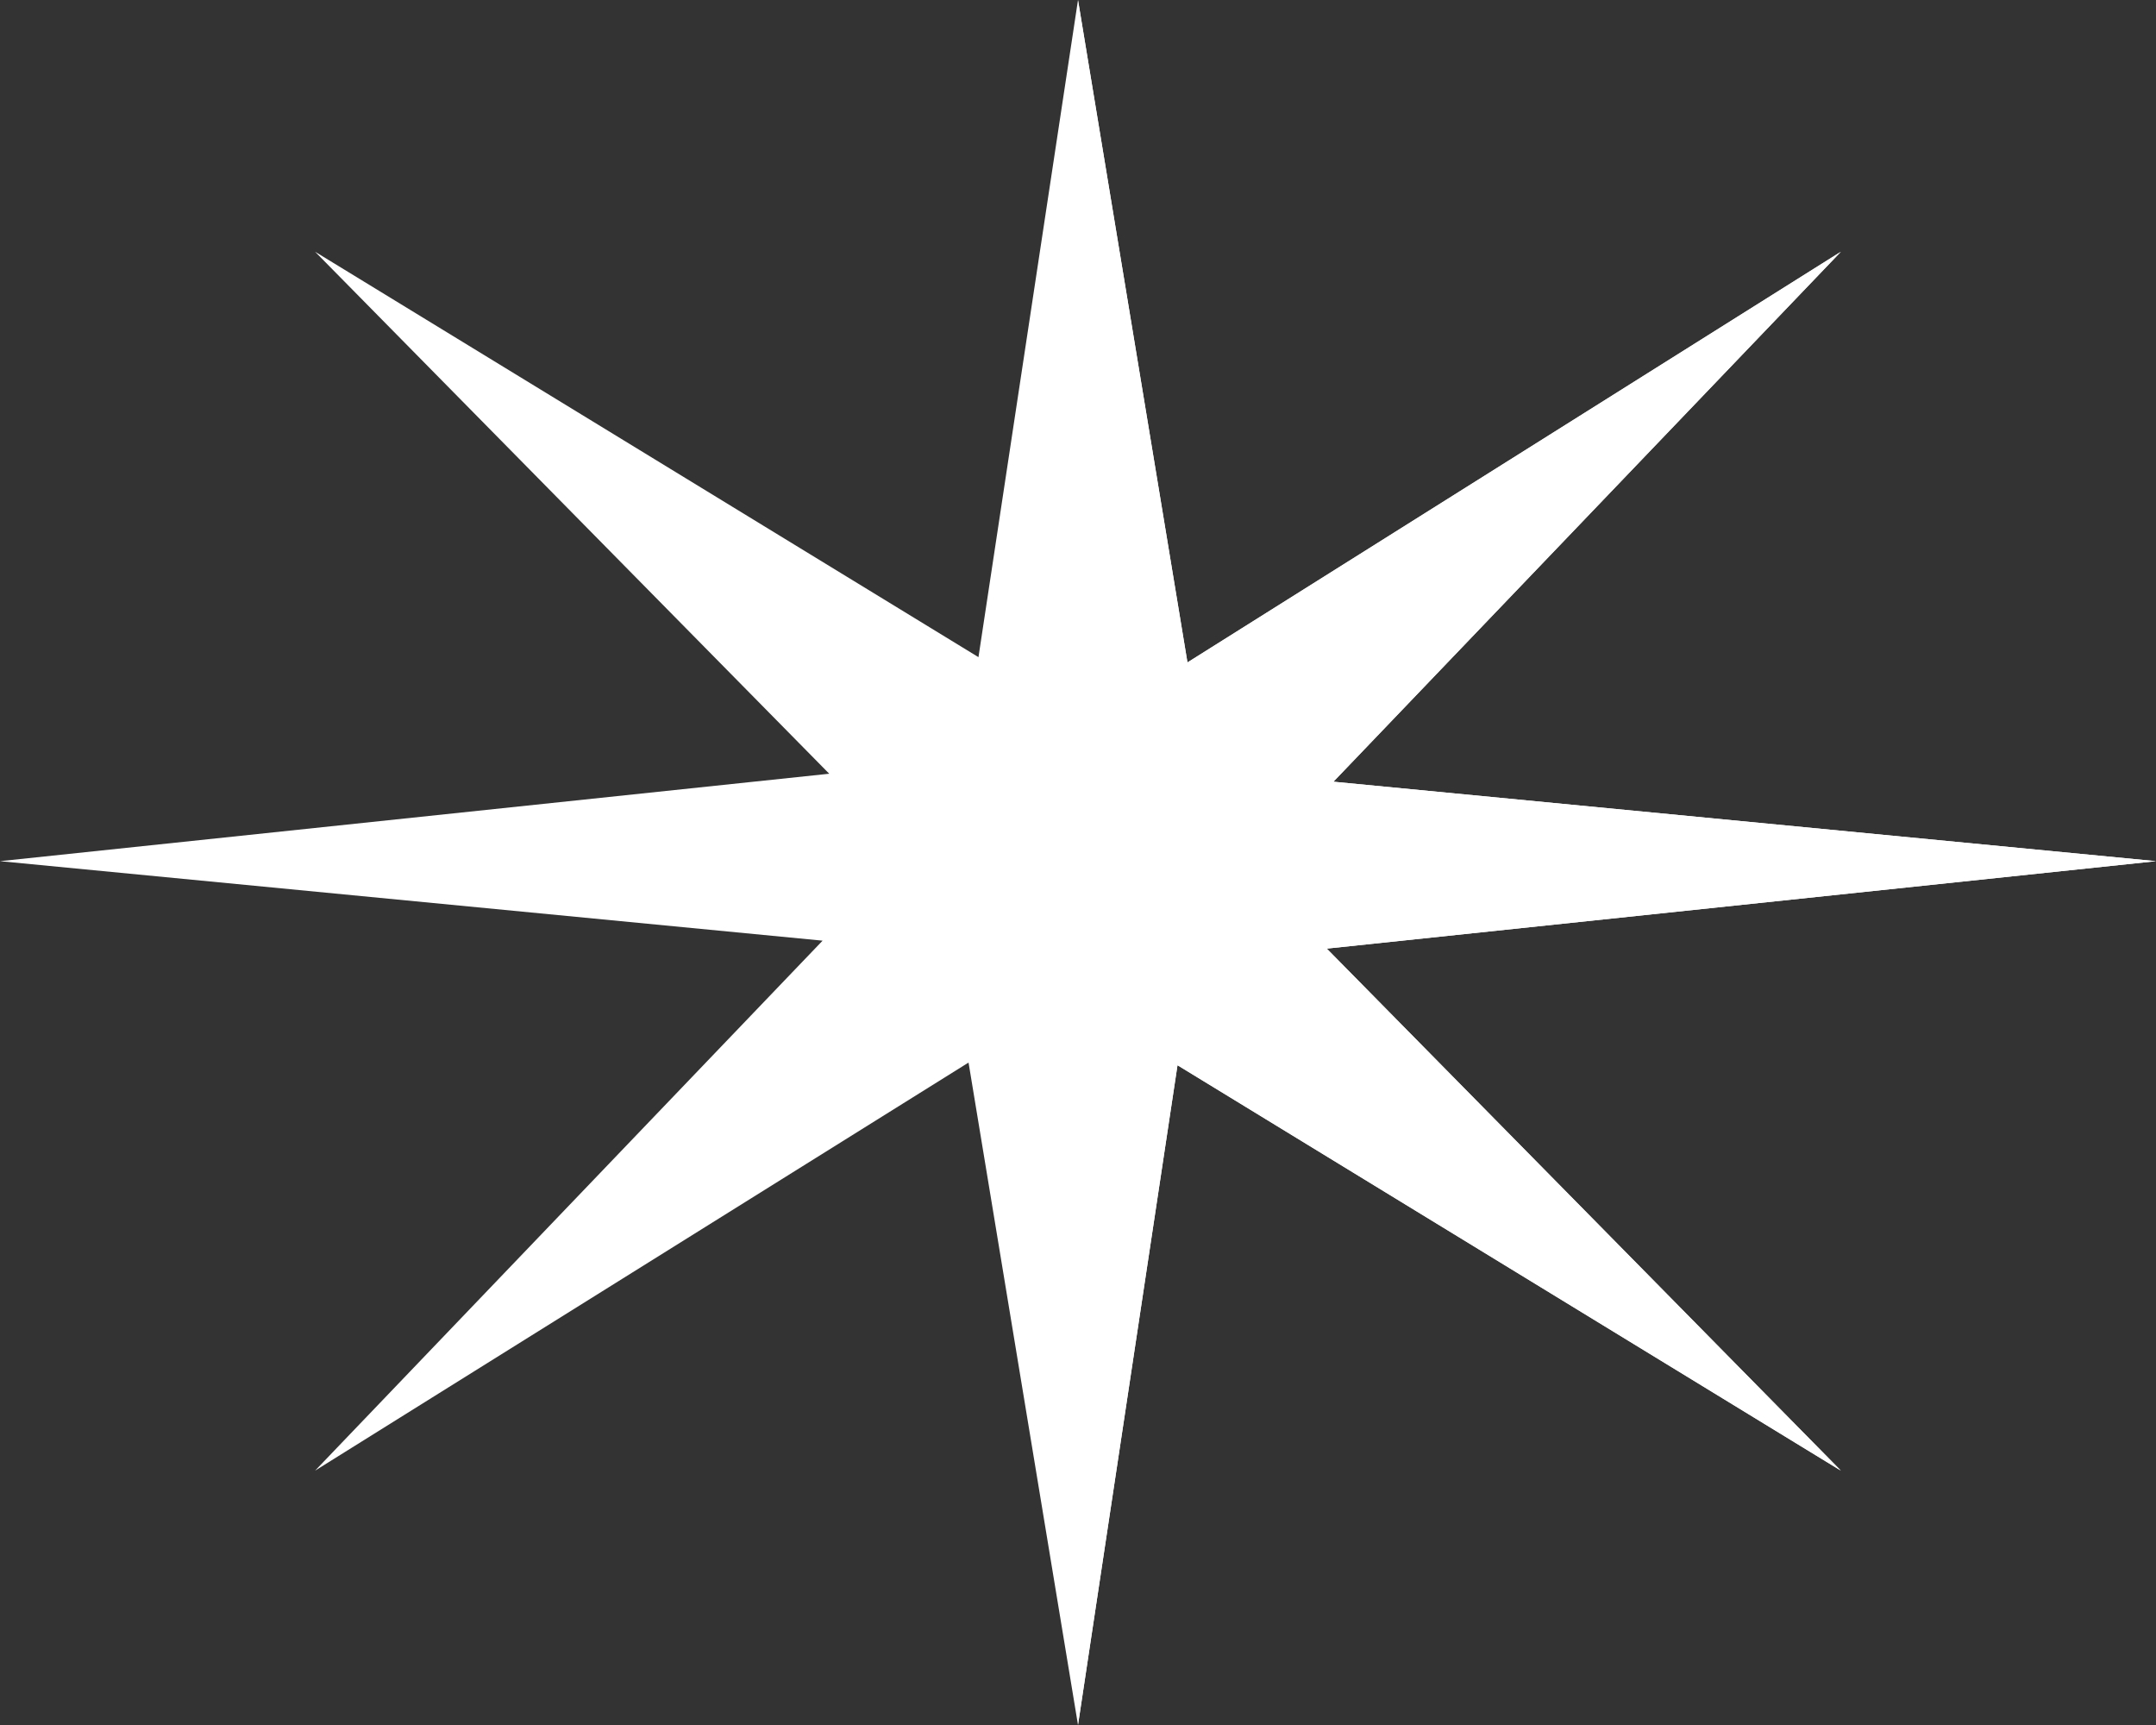 <svg xmlns="http://www.w3.org/2000/svg" width="60" height="48" viewBox="0 0 60 48" fill="none"><rect x="0" y="0" width="60" height="48" fill="#333333" stroke="none"/><path fill-rule="evenodd" clip-rule="evenodd" d="M30 0L33.046 18.433L51.23 7.005L37.108 21.752L60 23.963L36.923 26.396L51.23 40.922L32.769 29.641L30 48L26.954 29.567L8.769 40.922L22.892 26.175L0 23.963L23.077 21.53L8.769 7.005L27.23 18.286L30 0Z" fill="white"></path><path fill-rule="evenodd" clip-rule="evenodd" d="M30 0L33.046 18.433L51.23 7.005L37.108 21.752L60 23.963L36.923 26.396L51.23 40.922L32.769 29.641L30 48V0Z" fill="white"></path></svg>